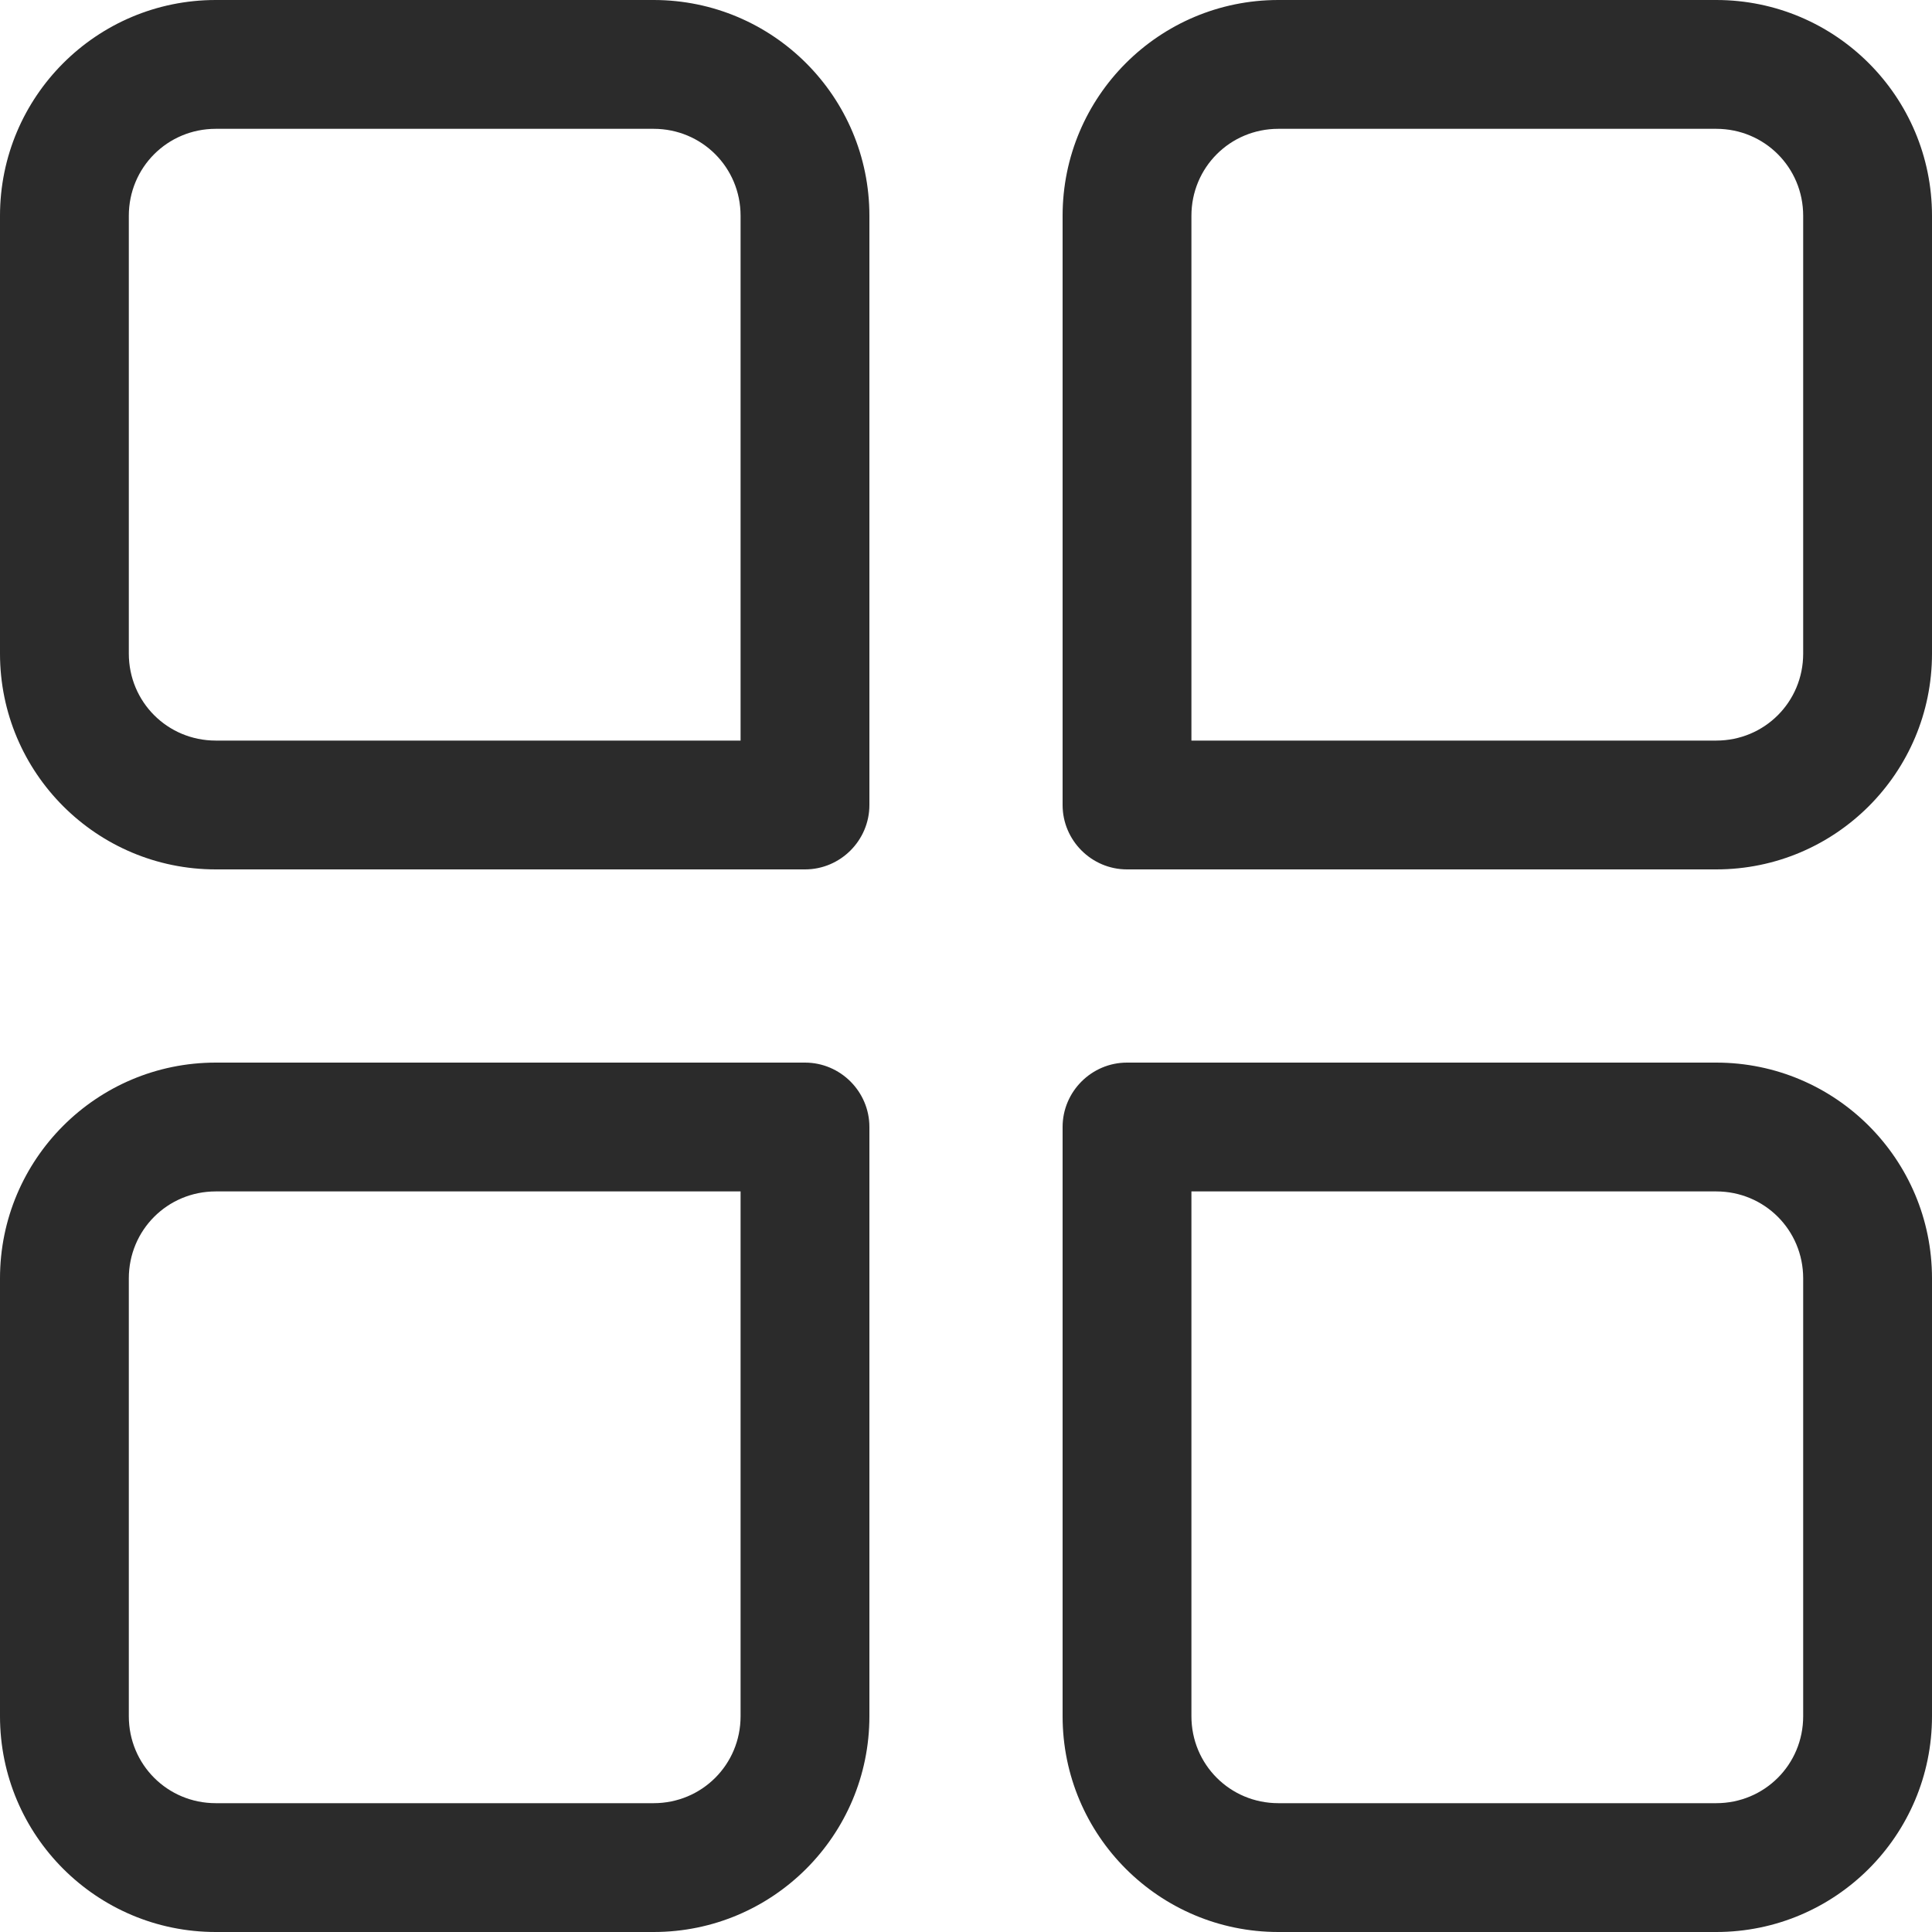 <svg width="28" height="28" viewBox="0 0 28 28" fill="none" xmlns="http://www.w3.org/2000/svg">
<path d="M24.873 28H18.527C16.8 28 15.4 26.6 15.4 24.873V16.333C15.4 15.82 15.82 15.4 16.333 15.4H24.873C26.6 15.4 28 16.8 28 18.527V24.873C28 26.6 26.6 28 24.873 28ZM17.267 17.267V24.873C17.267 25.573 17.827 26.133 18.527 26.133H24.873C25.573 26.133 26.133 25.573 26.133 24.873V18.527C26.133 17.827 25.573 17.267 24.873 17.267H17.267ZM9.473 28H3.127C1.4 28 0 26.6 0 24.873V18.527C0 16.8 1.4 15.4 3.127 15.4H11.667C12.18 15.4 12.6 15.82 12.6 16.333V24.873C12.6 26.6 11.2 28 9.473 28ZM3.127 17.267C2.427 17.267 1.867 17.827 1.867 18.527V24.873C1.867 25.573 2.427 26.133 3.127 26.133H9.473C10.173 26.133 10.733 25.573 10.733 24.873V17.267H3.127ZM24.873 12.6H16.333C15.82 12.6 15.4 12.18 15.4 11.667V3.127C15.4 1.4 16.8 0 18.527 0H24.873C26.6 0 28 1.4 28 3.127V9.473C28 11.2 26.6 12.6 24.873 12.6ZM17.267 10.733H24.873C25.573 10.733 26.133 10.173 26.133 9.473V3.127C26.133 2.427 25.573 1.867 24.873 1.867H18.527C17.827 1.867 17.267 2.427 17.267 3.127V10.733ZM11.667 12.6H3.127C1.4 12.6 0 11.2 0 9.473V3.127C0 1.4 1.4 0 3.127 0H9.473C11.2 0 12.6 1.4 12.6 3.127V11.667C12.6 12.18 12.18 12.6 11.667 12.6ZM3.127 1.867C2.427 1.867 1.867 2.427 1.867 3.127V9.473C1.867 10.173 2.427 10.733 3.127 10.733H10.733V3.127C10.733 2.427 10.173 1.867 9.473 1.867H3.127Z" fill="#2B2B2B"/>
</svg>
